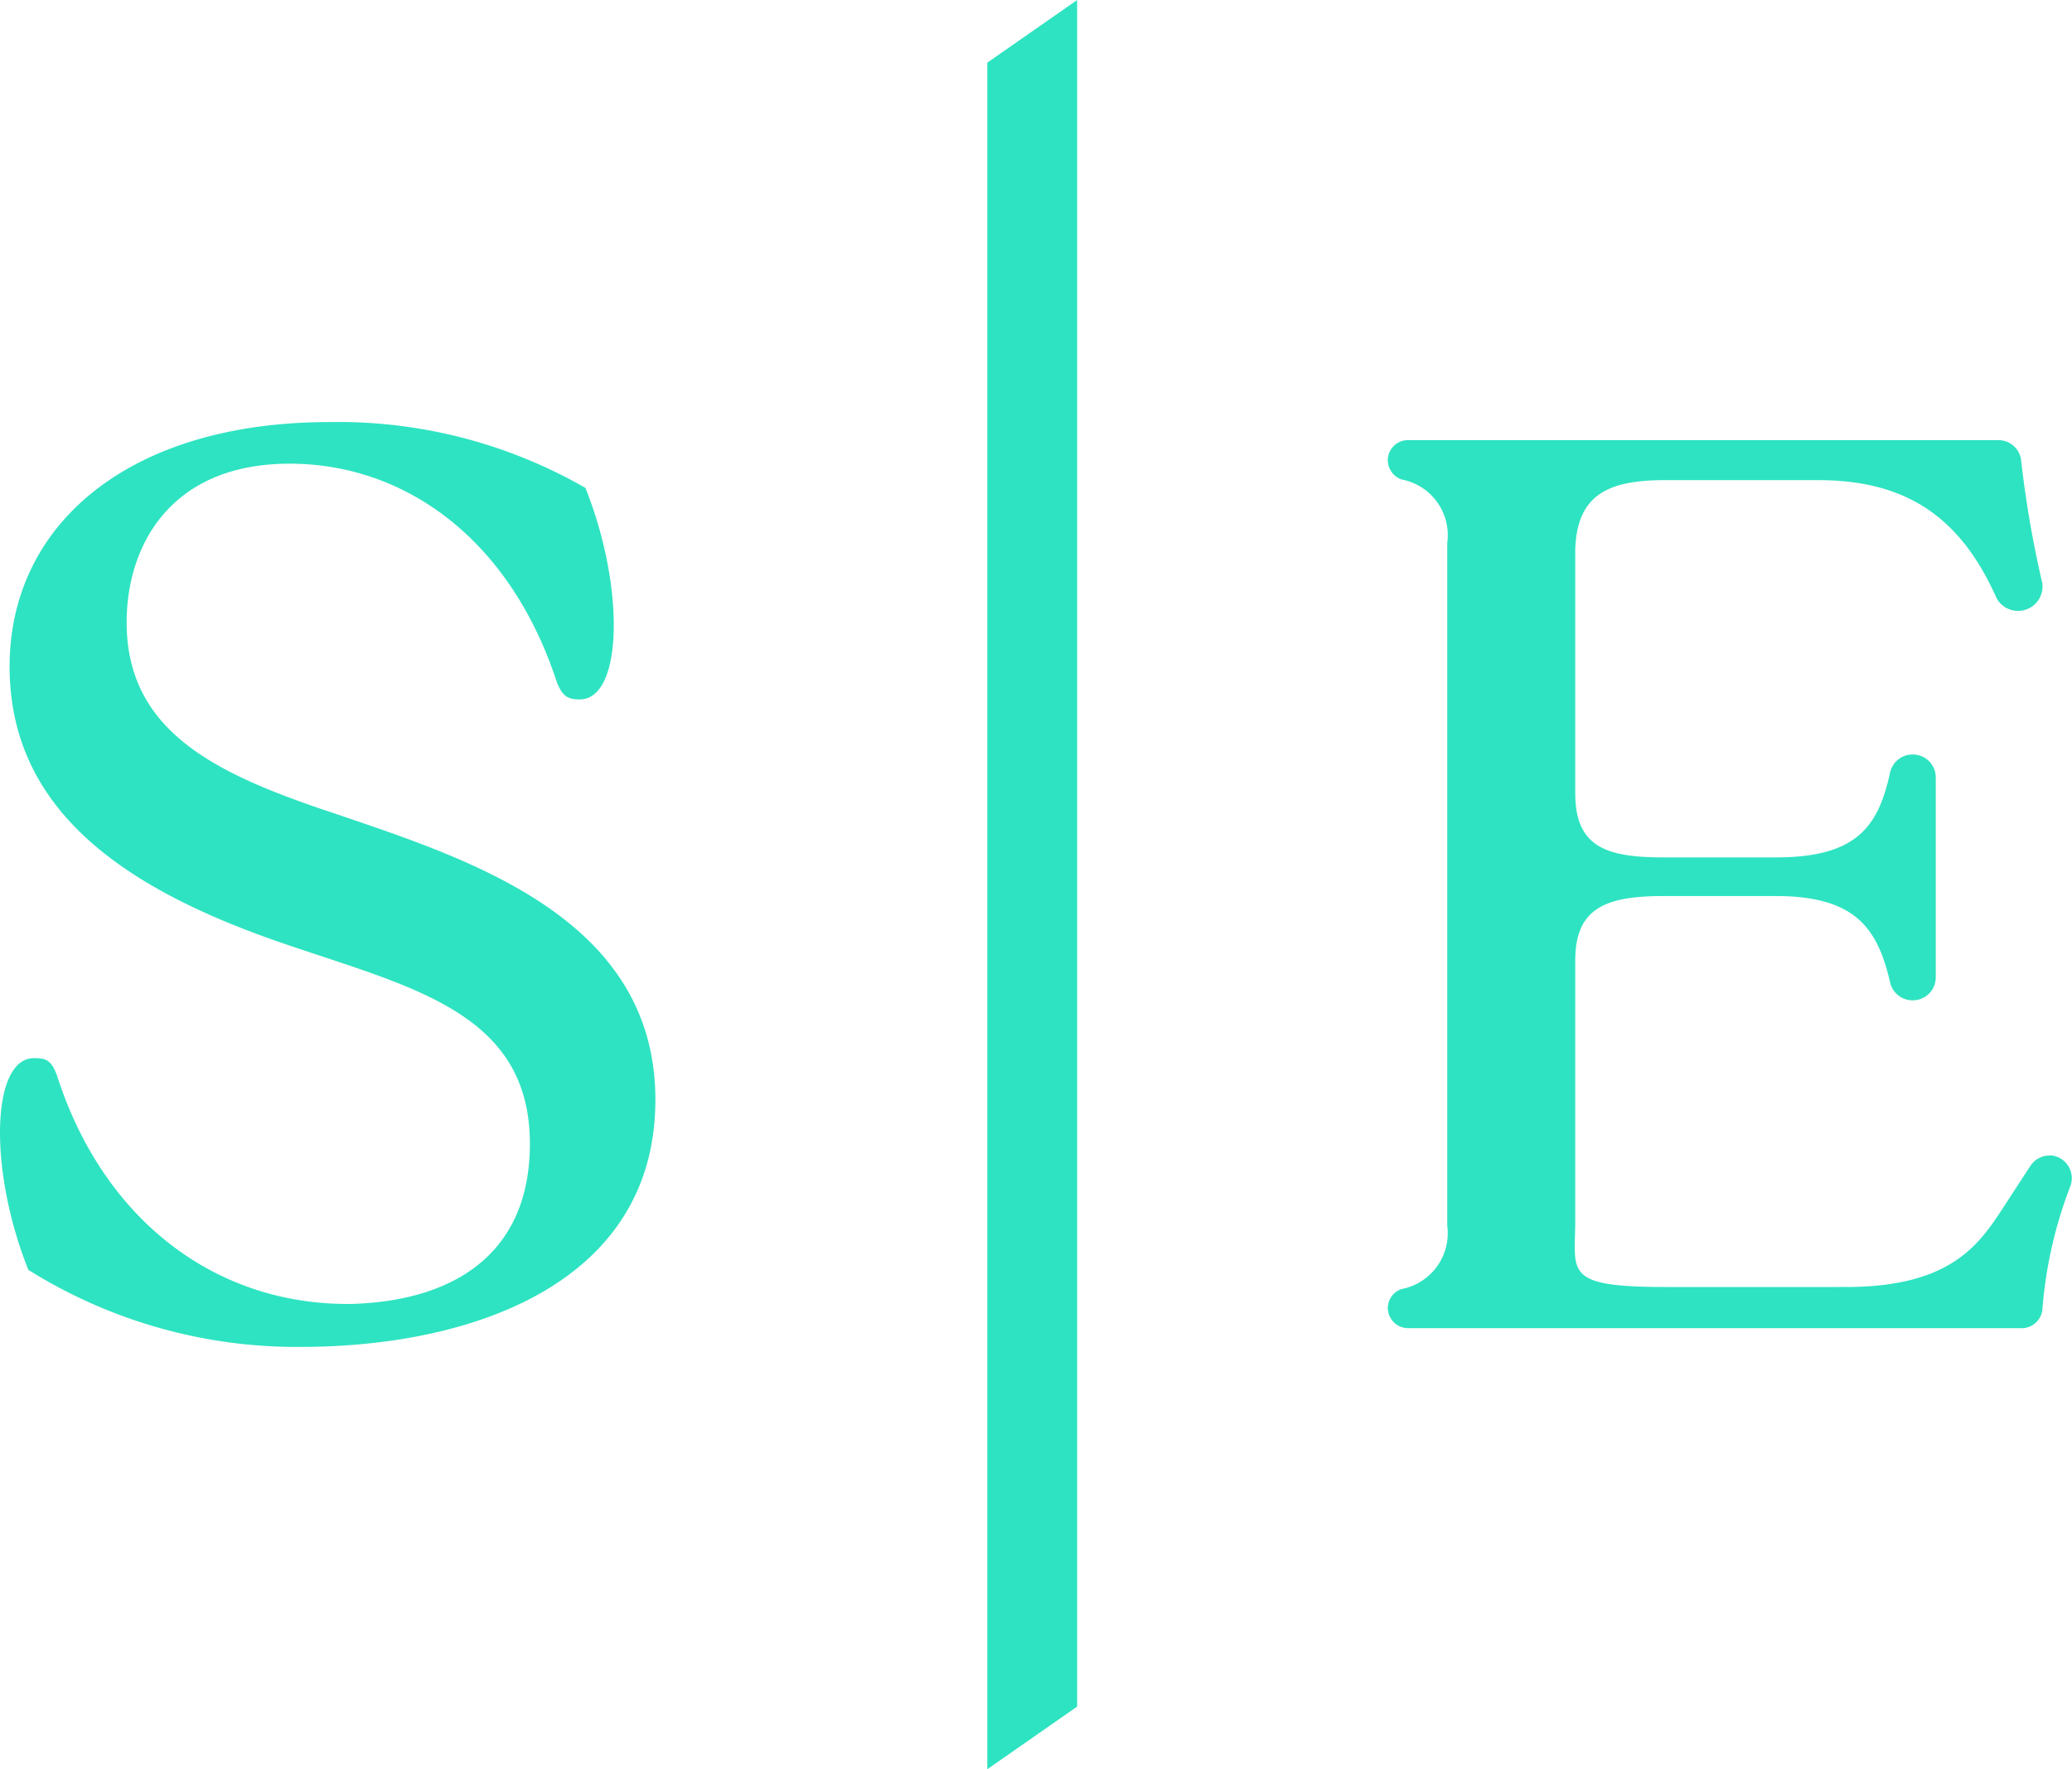 <svg xmlns="http://www.w3.org/2000/svg" id="Layer_1" data-name="Layer 1" viewBox="0 0 90.64 77.38"><path d="M1.24,55.54c-1.75-4.38-1.63-9.26.25-9.26.5,0,.75.07,1,.75,2,6.26,6.88,10.07,12.88,10,4.56-.13,7.81-2.25,7.81-7,0-5.69-5.06-6.82-10.56-8.69C5.68,39,.42,35.59.42,29.15c0-6.19,5.19-10.69,14-10.69a21.71,21.71,0,0,1,11.19,2.88c1.75,4.38,1.63,9.25-.25,9.25-.5,0-.75-.12-1-.75-2.06-6.31-6.69-9.56-11.69-9.56-5.19,0-7.13,3.56-7.13,6.94,0,4.87,4.07,6.69,9.13,8.37,5.88,2,14,4.57,14,12.51S20.81,58.91,13.12,58.91A22.13,22.13,0,0,1,1.24,55.54" style="fill: #2ee3c1;"/><polygon points="47.12 0 43.19 2.74 43.19 77.38 47.12 74.64 47.12 0" style="fill: #2ee3c1;"/><path d="M89.65,50.54a1,1,0,0,0-.83.45l-1.21,1.86c-1.06,1.62-2.31,3.44-6.87,3.44H72.91c-4.57,0-4-.63-4-2.94V42c0-2.31,1.37-2.81,3.87-2.81h4.9c3.5,0,4.45,1.42,5,3.76a1,1,0,0,0,1,.8h0a1,1,0,0,0,1-1V34a1,1,0,0,0-1-1,1,1,0,0,0-1,.8c-.52,2.38-1.48,3.7-5,3.7h-4.9c-2.5,0-3.87-.44-3.87-2.81V24C69,21.65,70.33,21,72.83,21h6.72c4,0,6.28,1.77,7.79,5.16a1.07,1.07,0,0,0,2-.66,46.45,46.45,0,0,1-.93-5.41,1,1,0,0,0-1-.84H61.6a.88.88,0,0,0-.89.88.9.9,0,0,0,.6.84,2.48,2.48,0,0,1,2,2.78V53.6a2.49,2.49,0,0,1-2,2.78.88.88,0,0,0-.6.83h0a.89.89,0,0,0,.89.88H88.35a.92.92,0,0,0,1-.88,19,19,0,0,1,1.21-5.31,1,1,0,0,0-.91-1.37" style="fill: #2ee3c1;"/></svg>